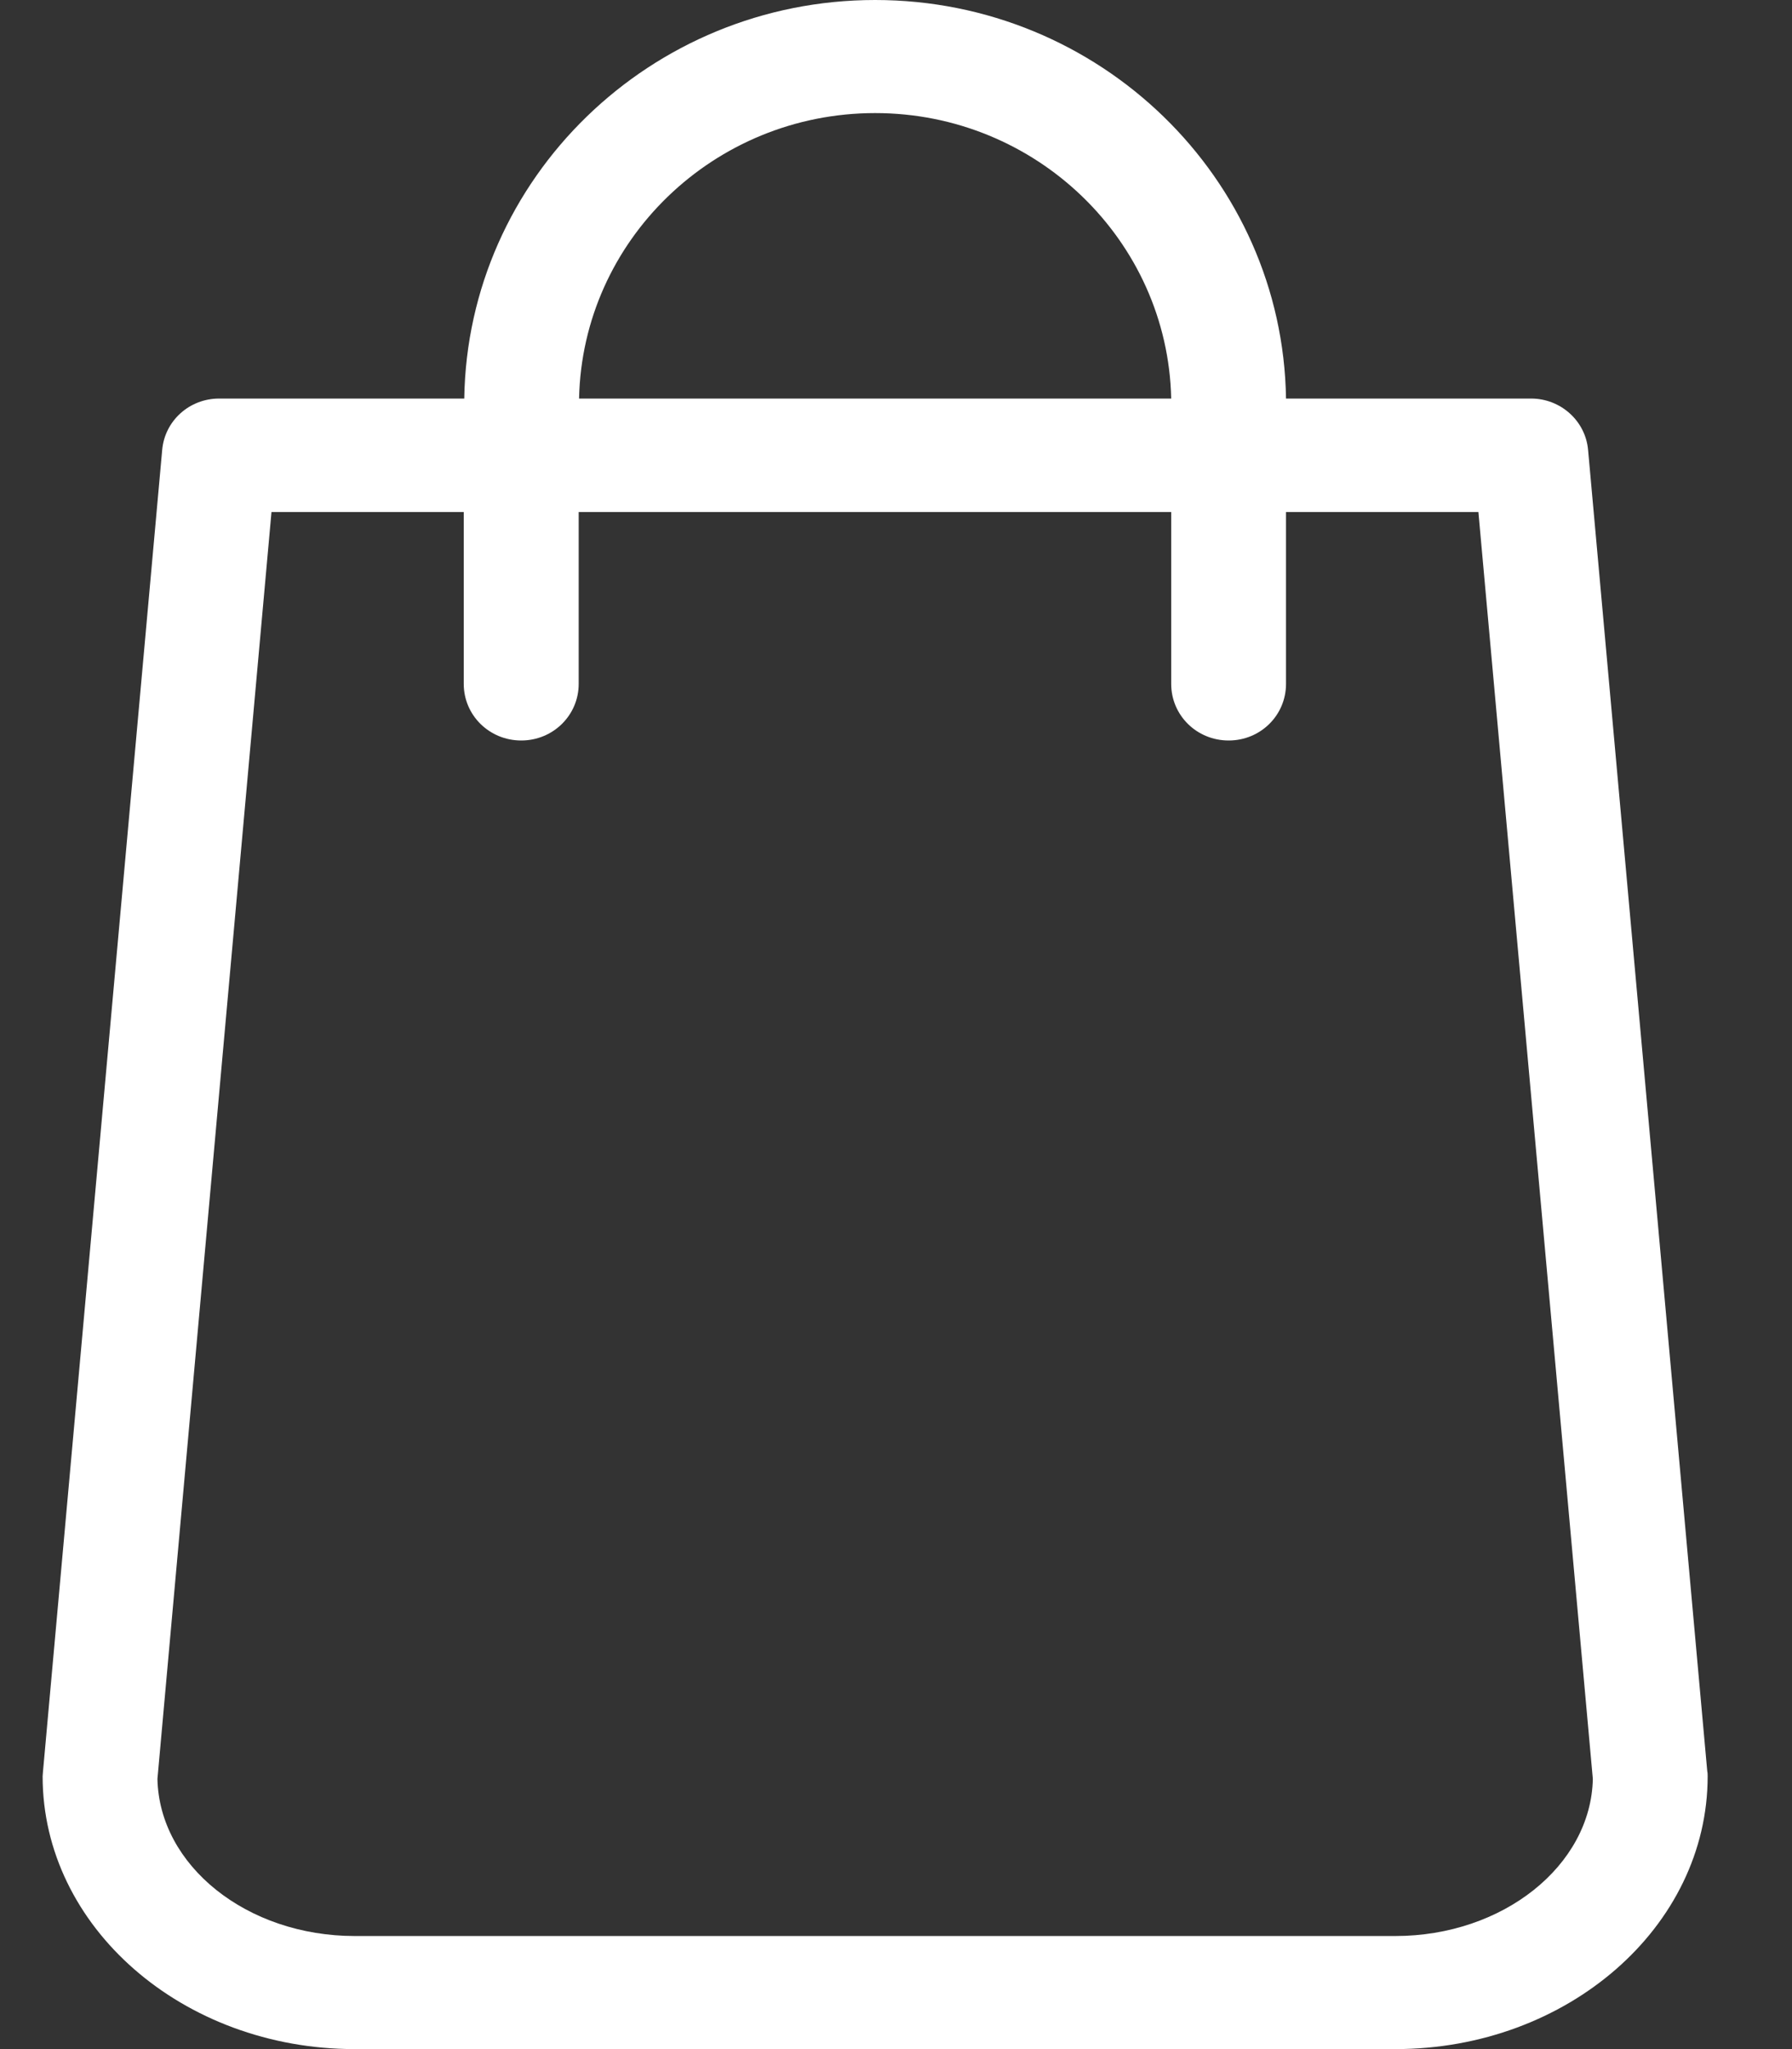 <svg width="14" height="16" viewBox="0 0 14 16" fill="none" xmlns="http://www.w3.org/2000/svg">
<rect x="0" y="0" width="14" height="16" fill="#333333" stroke="none"/>
<path d="M13.338 13.831L12.407 3.514C12.387 3.285 12.191 3.112 11.962 3.112H10.047C10.021 1.391 8.592 0 6.837 0C5.082 0 3.653 1.391 3.627 3.112H1.712C1.48 3.112 1.287 3.285 1.267 3.514L0.336 13.831C0.336 13.844 0.333 13.857 0.333 13.87C0.333 15.045 1.426 16 2.772 16H10.901C12.247 16 13.341 15.045 13.341 13.87C13.341 13.857 13.341 13.844 13.338 13.831ZM6.837 0.883C8.096 0.883 9.123 1.878 9.15 3.112H4.524C4.55 1.878 5.577 0.883 6.837 0.883ZM10.901 15.117H2.772C1.928 15.117 1.244 14.567 1.23 13.89L2.121 3.998H3.623V5.34C3.623 5.585 3.823 5.782 4.072 5.782C4.321 5.782 4.521 5.585 4.521 5.34V3.998H9.15V5.34C9.15 5.585 9.349 5.782 9.599 5.782C9.848 5.782 10.047 5.585 10.047 5.34V3.998H11.55L12.444 13.89C12.43 14.567 11.742 15.117 10.901 15.117Z" fill="white"/>
</svg>
